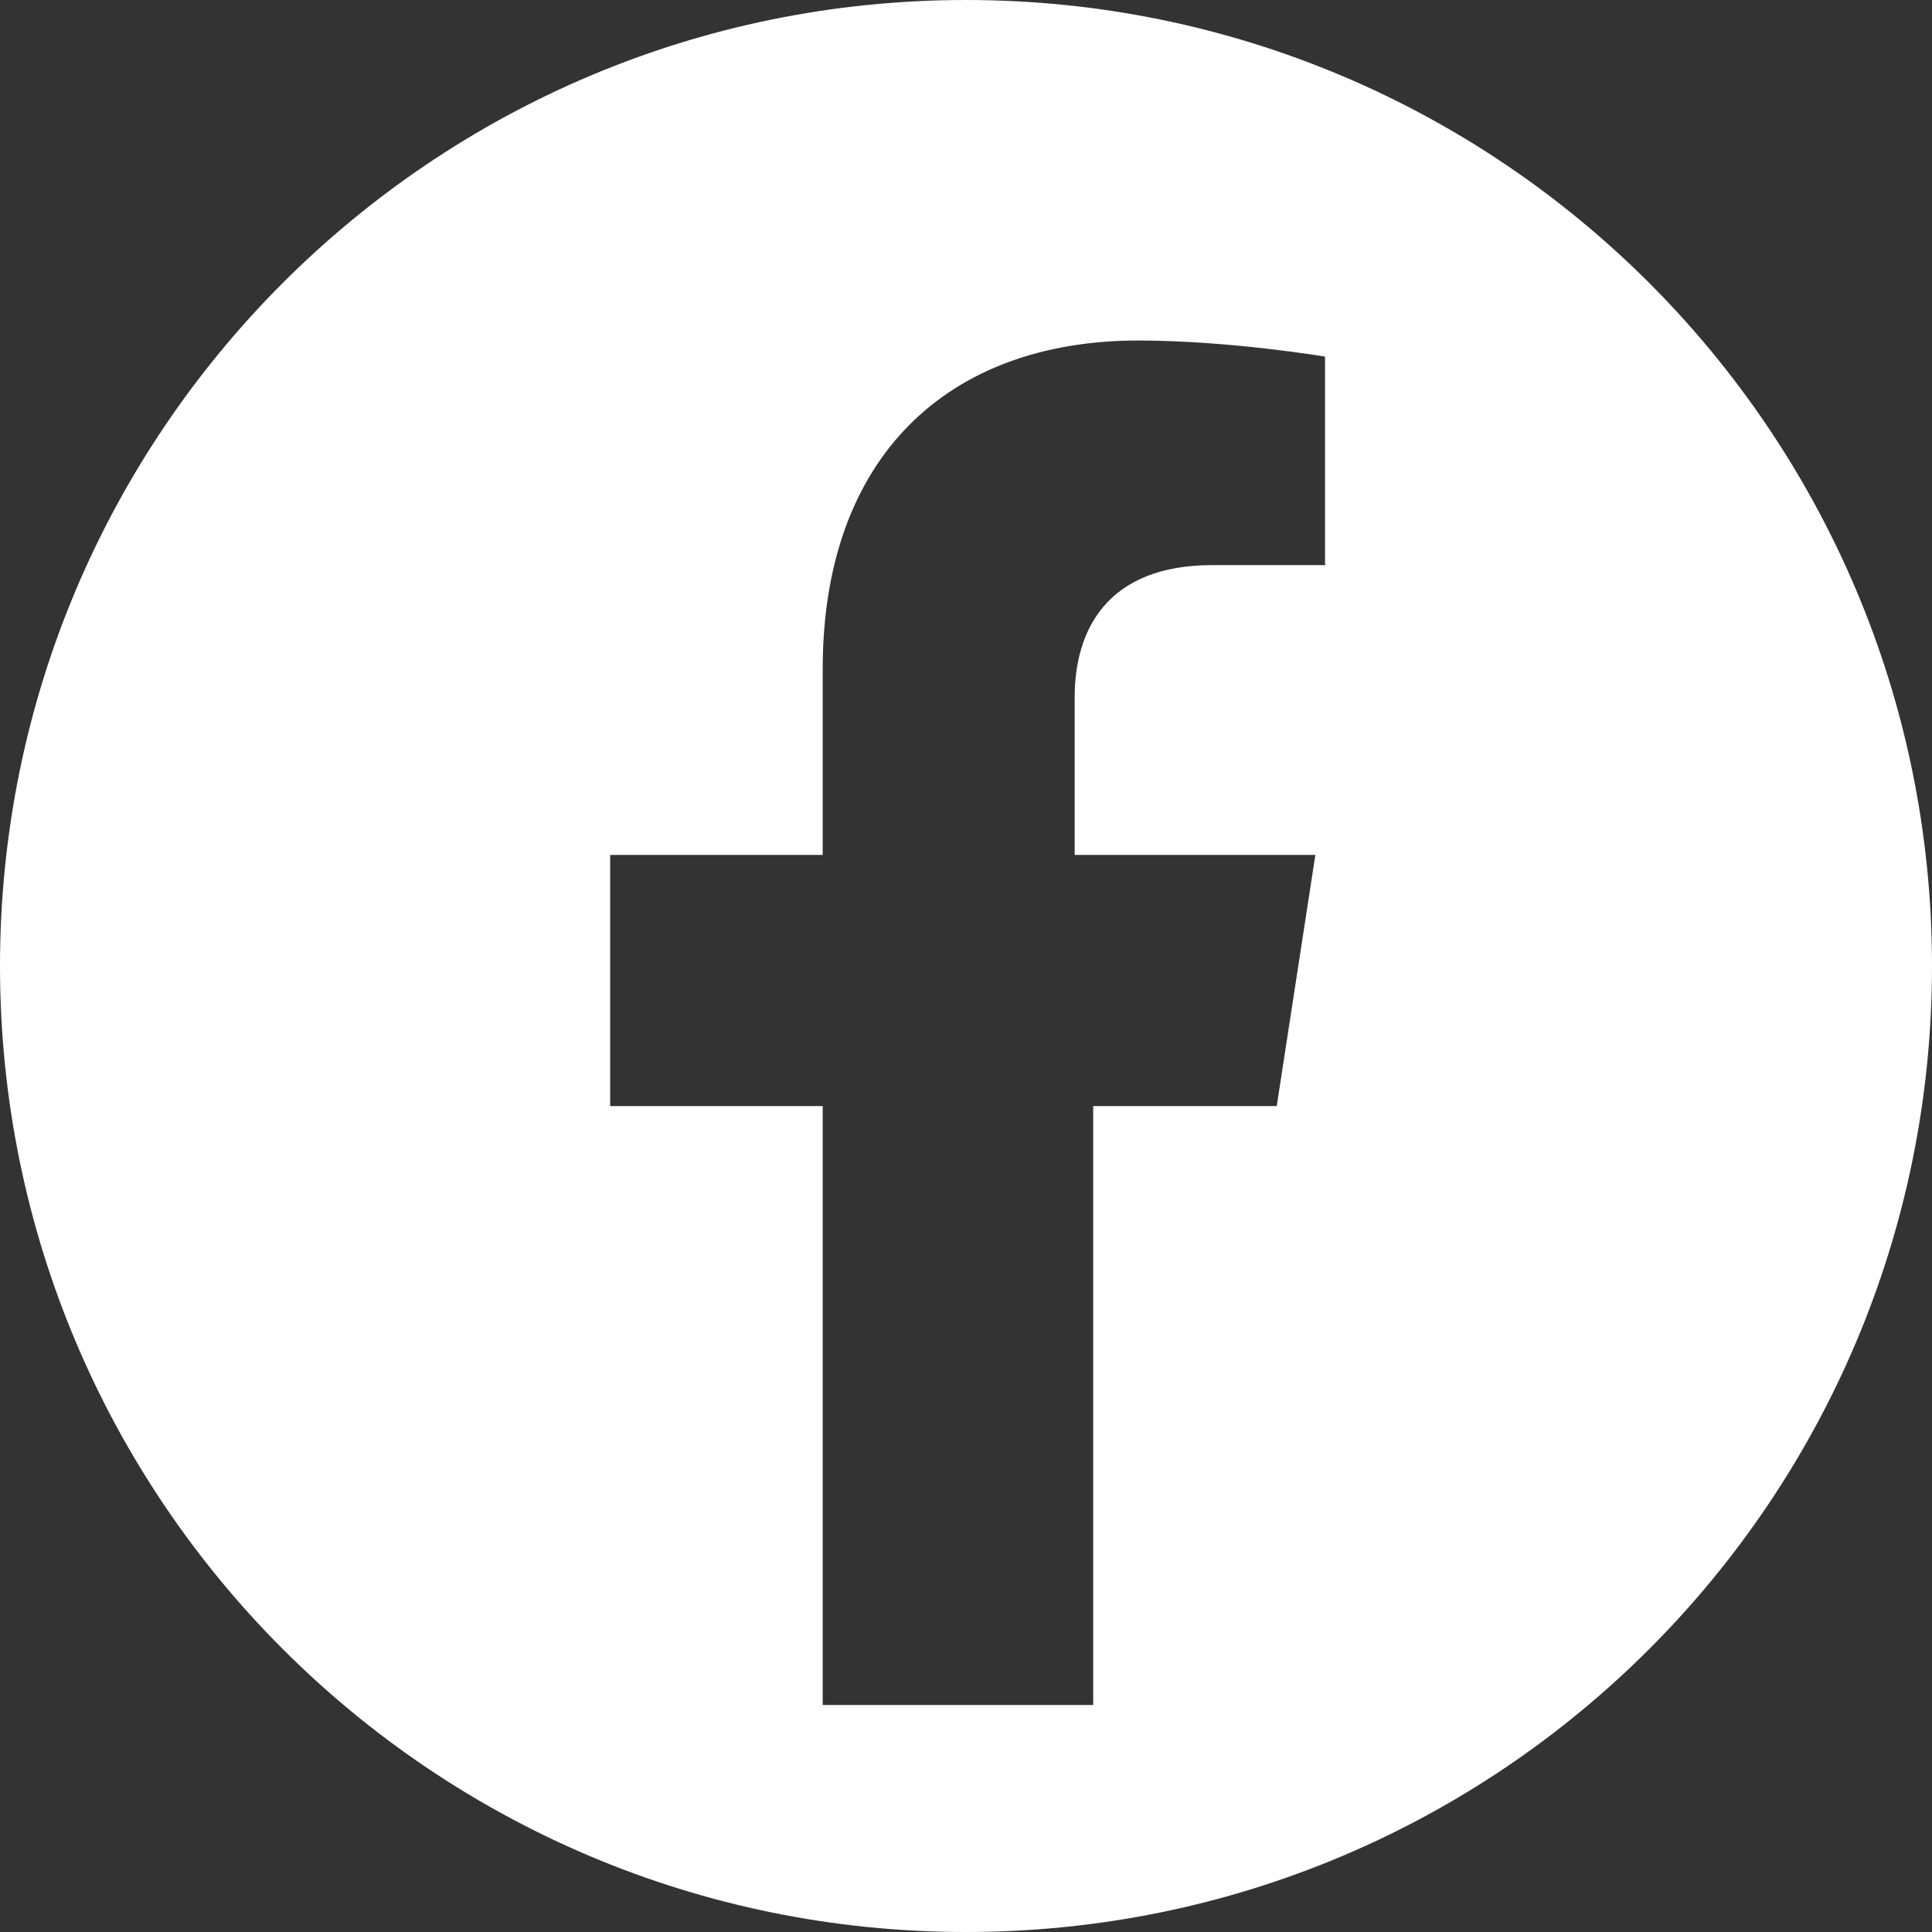 <?xml version="1.0" encoding="UTF-8"?>
<svg id="_レイヤー_2" data-name="レイヤー 2" xmlns="http://www.w3.org/2000/svg" width="24" height="24" viewBox="0 0 24 24">
  <rect x="0" y="0" width="24" height="24" fill="#333333" stroke="none"/>
  <g id="_レイヤー_1-2" data-name="レイヤー 1">
    <path d="m12,0C5.37,0,0,5.37,0,12s5.37,12,12,12,12-5.37,12-12S18.63,0,12,0Zm4.47,7.02h-1.41c-1.31,0-1.71.81-1.71,1.64v1.96h2.99l-.48,3.12h0s-2.28,0-2.28,0v7.44h-3.36v-7.44h-2.64v-3.12h2.64v-2.31c0-2.63,1.55-4.08,3.92-4.08,1.13,0,2.32.2,2.32.2v2.58Z" style="fill: #fff; stroke-width: 0px;"/>
  </g>
</svg>